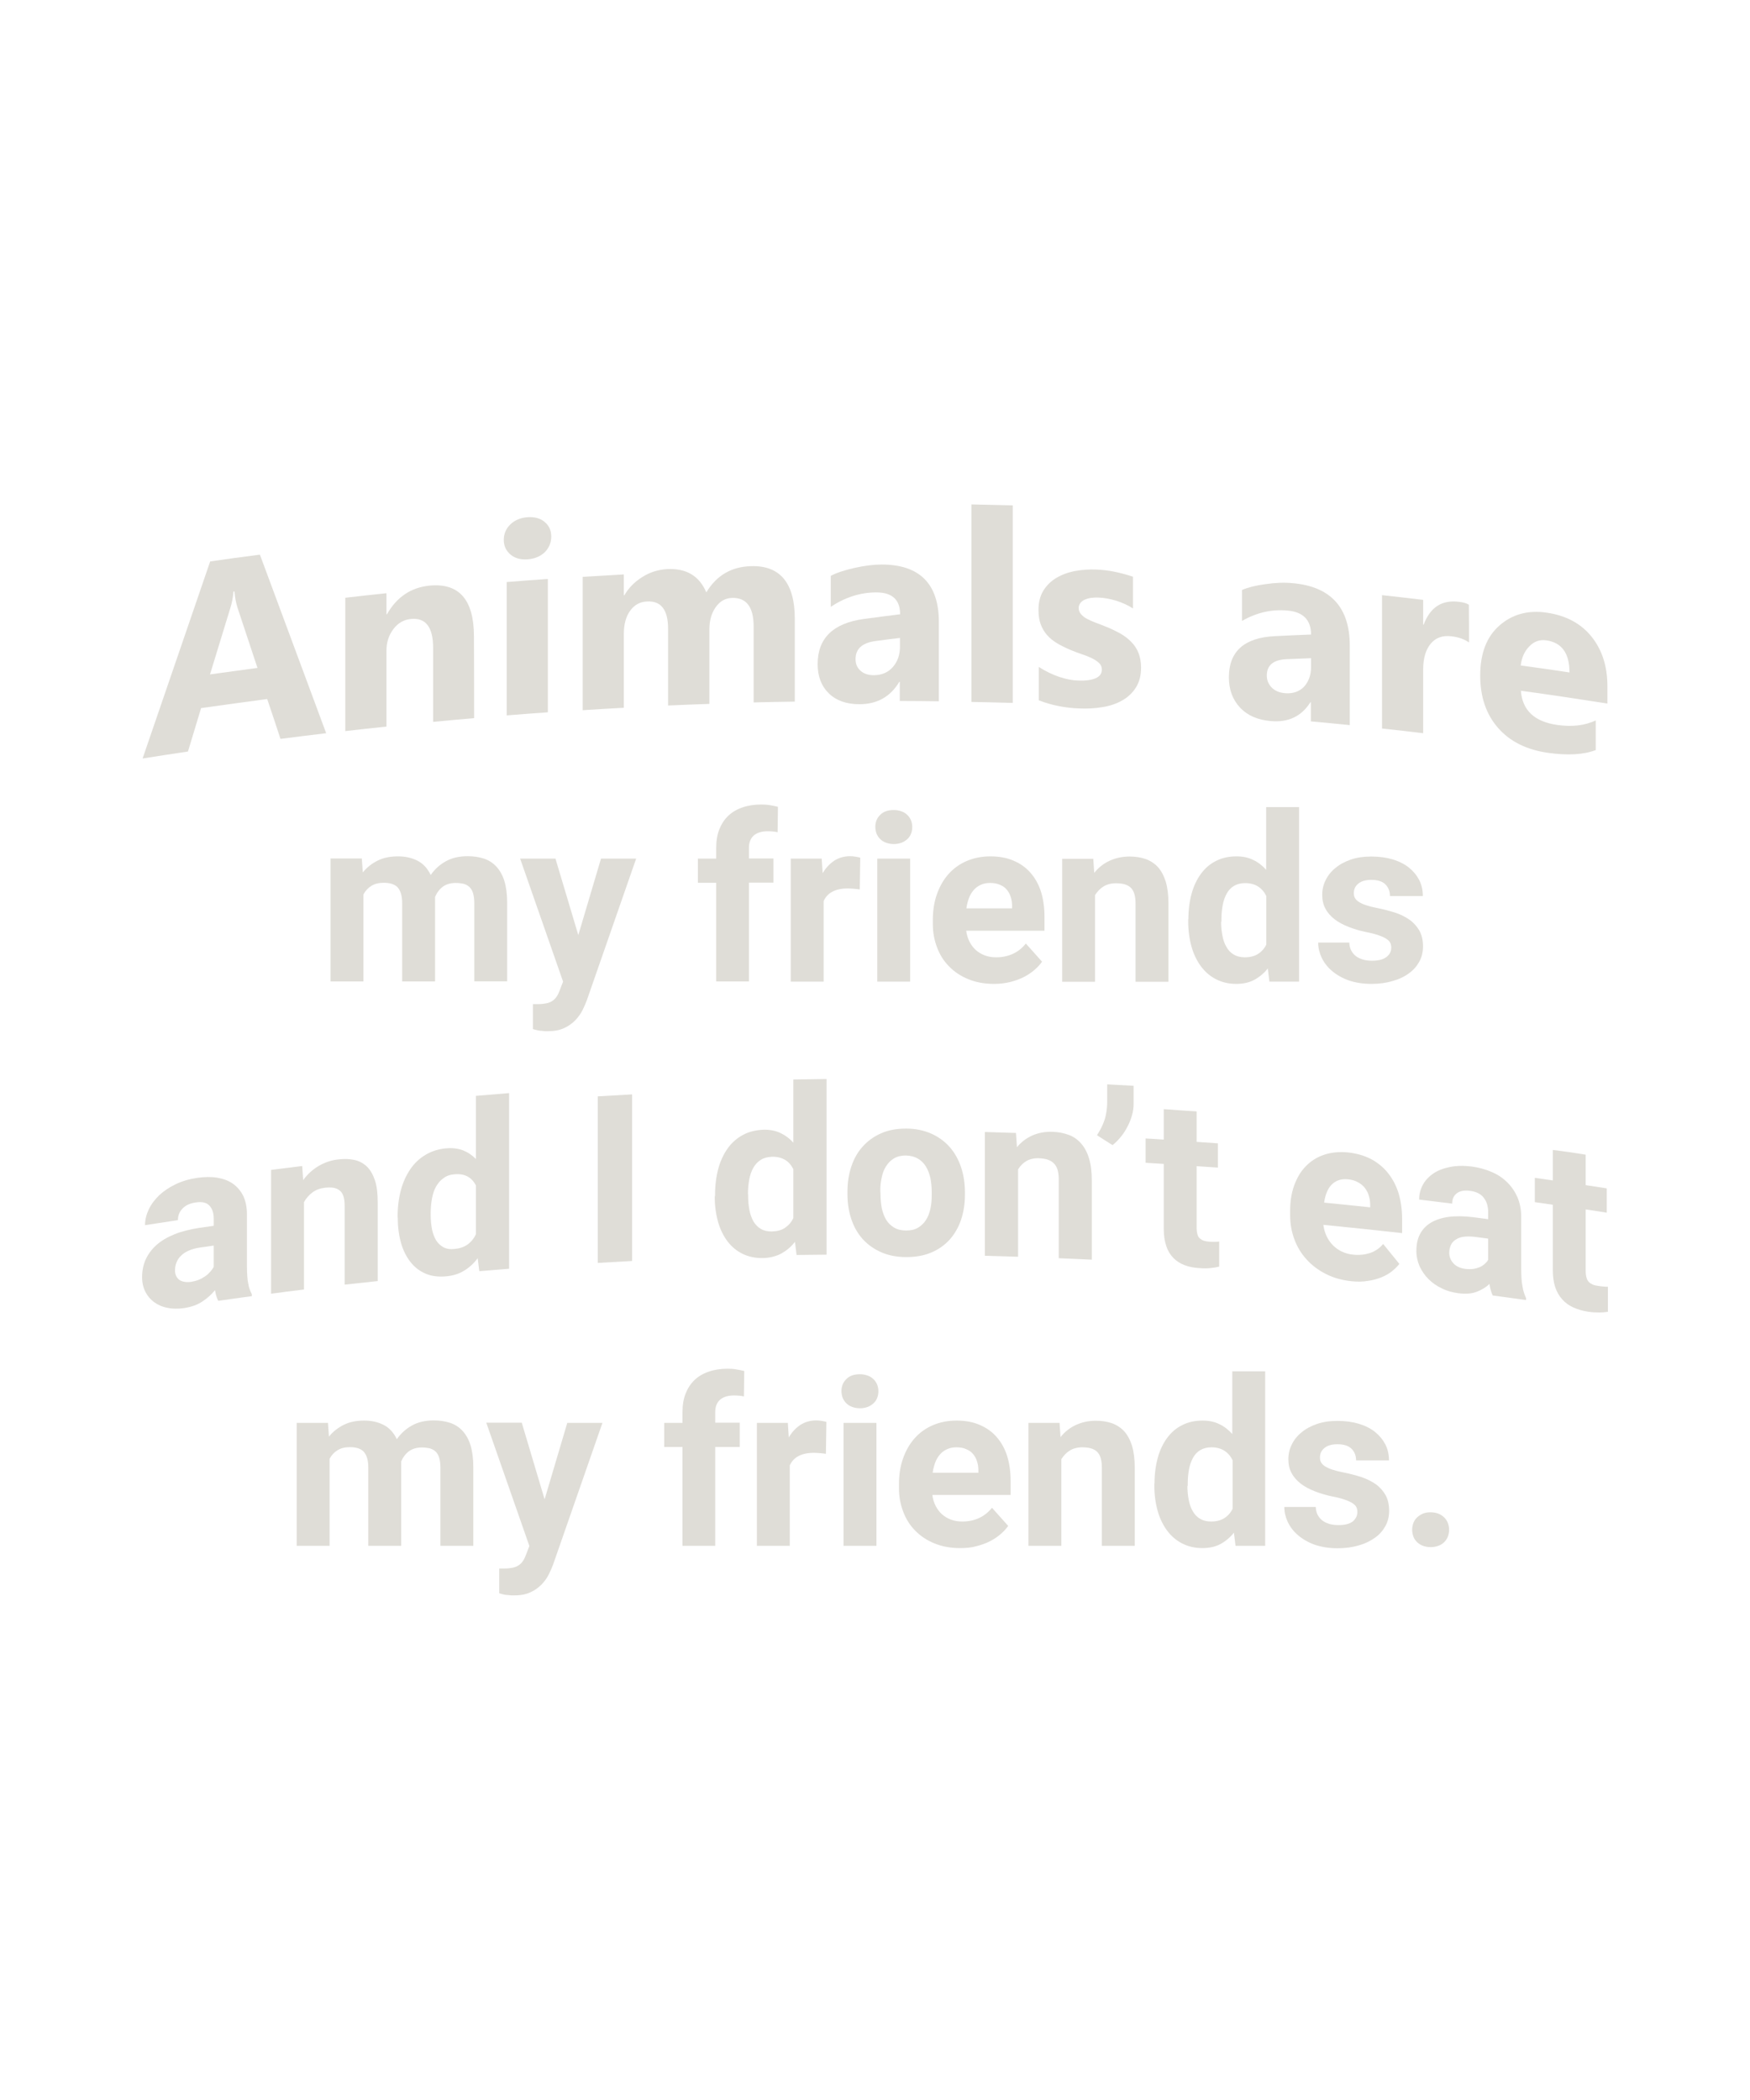 <?xml version="1.0" encoding="utf-8"?>
<!-- Generator: Adobe Illustrator 18.0.0, SVG Export Plug-In . SVG Version: 6.00 Build 0)  -->
<!DOCTYPE svg PUBLIC "-//W3C//DTD SVG 1.1//EN" "http://www.w3.org/Graphics/SVG/1.1/DTD/svg11.dtd">
<svg version="1.1" id="Layer_1" xmlns="http://www.w3.org/2000/svg" xmlns:xlink="http://www.w3.org/1999/xlink" x="0px" y="0px"
	 viewBox="0 0 1080 1296" enable-background="new 0 0 1080 1296" xml:space="preserve">
<g>
	<g>
		<g>
			<path fill="#DFDDD7" d="M201.3,452.5c-9.4,1.1-18.8,2.3-28.2,3.5c-2.7-8.2-5.4-16.4-8.2-24.6c-13.6,1.8-27.2,3.7-40.8,5.6
				c-2.7,8.9-5.4,17.9-8.1,26.8c-9.3,1.4-18.7,2.8-28,4.3c13.9-40.6,27.8-81.1,41.7-121.6c10.2-1.5,20.4-2.9,30.7-4.2
				C174,379,187.6,415.7,201.3,452.5z M158.9,412.2c-4.1-12.4-8.2-24.7-12.3-37.1c-0.9-2.8-1.6-6.1-1.9-10.1c-0.2,0-0.4,0.1-0.6,0.1
				c-0.3,3.4-0.9,6.9-2,10.3c-4.2,13.6-8.3,27.2-12.5,40.8C139.3,414.9,149.1,413.5,158.9,412.2z"/>
		</g>
		<g>
			<path fill="#DFDDD7" d="M292.6,443.2c-8.4,0.7-16.9,1.5-25.3,2.3c0-15.2,0-30.5,0-45.7c0-12.8-4.6-18.7-13.7-17.8
				c-4.4,0.4-8,2.5-10.8,6.2c-2.8,3.7-4.3,8.1-4.3,13.3c0,15.6,0,31.3,0,46.9c-8.5,0.9-16.9,1.8-25.4,2.8c0-27.4,0-54.9,0-82.3
				c8.5-1,16.9-1.9,25.4-2.8c0,4.3,0,8.7,0,13c0.1,0,0.2,0,0.3,0c6.1-10.7,14.9-16.6,26.4-17.7c18.2-1.7,27.3,8.8,27.3,31.4
				C292.6,409.6,292.6,426.4,292.6,443.2z"/>
		</g>
		<g>
			<path fill="#DFDDD7" d="M325.5,345.2c-4.3,0.3-7.8-0.7-10.5-3c-2.7-2.3-4.1-5.3-4.1-9c0-3.8,1.4-7,4.1-9.6
				c2.7-2.6,6.3-4.1,10.5-4.4c4.3-0.3,7.9,0.6,10.6,2.9c2.7,2.2,4.1,5.2,4.1,9c0,3.9-1.4,7.1-4.1,9.8
				C333.4,343.4,329.9,344.9,325.5,345.2z M338.1,439.6c-8.5,0.6-16.9,1.2-25.4,1.9c0-27.4,0-54.9,0-82.3c8.5-0.7,16.9-1.3,25.4-1.9
				C338.1,384.7,338.1,412.2,338.1,439.6z"/>
		</g>
		<g>
			<path fill="#DFDDD7" d="M490.5,433c-8.5,0.1-16.9,0.3-25.4,0.5c0-15.6,0-31.3,0-46.9c0-11.9-4.4-17.8-13.2-17.6
				c-4.2,0.1-7.6,2-10.2,5.7c-2.6,3.7-3.9,8.2-3.9,13.6c0,15.4,0,30.7,0,46.1c-8.5,0.3-17,0.6-25.5,1c0-15.8,0-31.6,0-47.4
				c0-11.6-4.3-17.3-13-16.8c-4.4,0.2-7.8,2.1-10.4,5.7c-2.6,3.6-3.9,8.3-3.9,14.2c0,15.2,0,30.5,0,45.7c-8.5,0.5-17,0.9-25.4,1.5
				c0-27.4,0-54.9,0-82.3c8.5-0.5,17-1,25.4-1.5c0,4.3,0,8.6,0,12.9c0.1,0,0.2,0,0.3,0c2.6-4.5,6.3-8.3,11.1-11.3
				c4.7-3,9.9-4.6,15.6-4.9c11.7-0.5,19.6,4.3,23.9,14.4c6.3-10.5,15.5-15.9,27.7-16.2c17.9-0.5,26.9,10.5,26.9,32.5
				C490.5,398.8,490.5,415.9,490.5,433z"/>
		</g>
		<g>
			<path fill="#DFDDD7" d="M579.4,432.8c-8-0.1-16.1-0.2-24.1-0.2c0-3.9,0-7.9,0-11.8c-0.1,0-0.2,0-0.3,0
				c-5.5,9.2-13.7,13.8-24.6,13.8c-8,0-14.3-2.2-18.9-6.7c-4.6-4.5-6.9-10.5-6.9-18c0-16,9.5-25.3,28.5-27.9c7.5-1,14.9-2,22.4-2.9
				c0-9-4.9-13.5-14.7-13.5c-9.8,0-19.2,3-28.1,8.9c0-6.4,0-12.8,0-19.1c3.5-1.9,8.4-3.5,14.6-4.9c6.2-1.4,11.8-2.1,16.8-2.1
				c23.5,0,35.3,12,35.3,35.4C579.4,400,579.4,416.4,579.4,432.8z M555.4,399.2c0-1.8,0-3.7,0-5.5c-5,0.6-10,1.2-15,1.9
				c-8.3,1.1-12.4,4.8-12.4,11.2c0,2.9,1,5.3,3,7.1c2,1.8,4.7,2.8,8.2,2.8c4.8,0,8.7-1.6,11.7-4.9
				C553.9,408.4,555.4,404.2,555.4,399.2z"/>
		</g>
		<g>
			<path fill="#DFDDD7" d="M625,433.8c-8.5-0.2-17-0.5-25.5-0.6c0-40.6,0-81.2,0-121.9c8.5,0.2,17,0.4,25.5,0.6
				C625,352.6,625,393.2,625,433.8z"/>
		</g>
		<g>
			<path fill="#DFDDD7" d="M641.1,432.2c0-6.9,0-13.7,0-20.6c4.2,2.7,8.4,4.7,12.5,6.1c4.2,1.4,8.1,2.2,11.8,2.3
				c4.5,0.2,8.1-0.3,10.7-1.4c2.6-1.1,3.9-2.9,3.9-5.4c0-1.6-0.6-3-1.8-4.1c-1.2-1.1-2.7-2.1-4.6-3c-1.9-0.9-3.9-1.7-6.1-2.4
				c-2.2-0.7-4.3-1.6-6.4-2.4c-3.3-1.4-6.2-2.8-8.7-4.3c-2.5-1.5-4.6-3.2-6.3-5.2c-1.7-1.9-3-4.2-3.9-6.7c-0.9-2.5-1.3-5.4-1.3-8.8
				c0-4.6,1-8.5,3-11.8c2-3.2,4.7-5.9,8.1-7.9c3.4-2,7.2-3.4,11.5-4.2c4.3-0.8,8.8-1.1,13.5-0.9c3.6,0.2,7.4,0.6,11.1,1.4
				c3.8,0.8,7.5,1.8,11.1,3c0,6.5,0,13.1,0,19.6c-3.2-2.1-6.7-3.6-10.4-4.8c-3.7-1.1-7.3-1.8-10.8-1.9c-1.7-0.1-3.2,0-4.7,0.2
				c-1.5,0.2-2.8,0.6-3.9,1.1c-1.1,0.5-2,1.2-2.7,2.1c-0.6,0.9-1,1.8-1,3c0,1.5,0.5,2.8,1.5,3.9c1,1.1,2.2,2.1,3.8,2.9
				c1.6,0.8,3.3,1.6,5.2,2.3c1.9,0.7,3.8,1.4,5.7,2.2c3.4,1.3,6.4,2.8,9.2,4.3c2.7,1.5,5.1,3.3,7,5.3c2,2,3.5,4.3,4.5,6.8
				c1,2.6,1.6,5.6,1.6,9.1c0,4.9-1.1,9-3.2,12.3c-2.1,3.3-4.9,6-8.5,8c-3.5,2-7.6,3.4-12.2,4.1c-4.6,0.8-9.4,1-14.3,0.8
				C657.2,436.9,648.8,435.2,641.1,432.2z"/>
		</g>
		<g>
			<path fill="#DFDDD7" d="M833,447.5c-8-0.8-16-1.6-24-2.3c0-3.9,0-7.9,0-11.8c-0.1,0-0.2,0-0.3,0c-5.5,8.7-13.7,12.6-24.5,11.6
				c-8-0.7-14.3-3.4-18.9-8.3c-4.6-4.9-6.9-11.1-6.9-18.7c0-16,9.5-24.5,28.4-25.4c7.4-0.4,14.9-0.7,22.3-1c0-9-4.9-14-14.6-14.8
				c-9.8-0.9-19.1,1.3-28,6.4c0-6.4,0-12.8,0-19.1c3.5-1.5,8.4-2.8,14.5-3.6c6.1-0.9,11.7-1.1,16.8-0.6
				c23.5,2.1,35.2,15.1,35.2,38.5C833,414.7,833,431.1,833,447.5z M809.1,411.7c0-1.8,0-3.7,0-5.5c-5,0.2-10,0.4-14.9,0.6
				c-8.3,0.3-12.4,3.7-12.4,10.1c0,2.9,1,5.3,3,7.4c2,2,4.7,3.2,8.2,3.5c4.8,0.4,8.7-0.9,11.7-3.9
				C807.6,420.7,809.1,416.7,809.1,411.7z"/>
		</g>
		<g>
			<path fill="#DFDDD7" d="M906.6,396.5c-3-2.1-6.6-3.3-10.7-3.8c-5.5-0.7-9.8,0.8-12.9,4.5c-3.1,3.7-4.7,9-4.7,16
				c0,13.1,0,26.2,0,39.3c-8.4-1-16.9-2-25.4-2.9c0-27.4,0-54.9,0-82.3c8.5,0.9,16.9,1.9,25.4,2.9c0,5.1,0,10.2,0,15.3
				c0.1,0,0.2,0,0.3,0c4-10.7,11.2-15.4,21.7-14.1c2.7,0.3,4.8,0.9,6.2,1.8C906.6,380.9,906.6,388.7,906.6,396.5z"/>
		</g>
		<g>
			<path fill="#DFDDD7" d="M992,434.2c-17.8-2.8-35.6-5.5-53.4-7.9c0.9,12.1,8.4,19.1,22.5,21.1c9,1.3,16.9,0.4,23.7-2.8
				c0,6.1,0,12.2,0,18.3c-7.6,2.9-17.4,3.4-29.5,1.7c-13.2-1.9-23.5-7-30.8-15.4c-7.3-8.3-11-19.1-11-32.3c0-13.7,4-24,11.9-30.9
				c7.9-6.9,17.6-9.6,29.1-7.9c11.9,1.7,21.2,6.7,27.7,14.8c6.5,8.1,9.8,18.3,9.8,30.5C992,427.1,992,430.7,992,434.2z M968.6,415
				c0-11.8-4.7-18.4-14.2-19.8c-4.1-0.6-7.6,0.6-10.5,3.6c-3,3-4.8,6.9-5.4,11.9C948.5,412,958.6,413.5,968.6,415z"/>
		</g>
	</g>
	<g>
		<path fill="#DFDDD7" d="M223.3,529.9l0.6,8.5c2.5-3.1,5.6-5.5,9.2-7.3c3.6-1.8,7.8-2.6,12.6-2.6c4.5,0,8.5,0.9,12,2.7
			c3.5,1.8,6.2,4.8,8.1,8.8c2.5-3.6,5.6-6.4,9.4-8.5c3.8-2.1,8.2-3.1,13.4-3.1c3.7,0,7,0.5,10.1,1.5c3,1,5.6,2.7,7.7,5
			c2.1,2.3,3.8,5.3,4.9,8.9c1.1,3.7,1.7,8.2,1.7,13.5v48.3h-20.3v-48.3c0-2.5-0.3-4.6-0.8-6.2c-0.5-1.6-1.3-2.9-2.3-3.8
			c-1-0.9-2.2-1.5-3.6-1.9c-1.4-0.3-3-0.5-4.8-0.5c-3.1,0-5.8,0.8-7.9,2.3c-2.1,1.6-3.7,3.7-4.8,6.3c0,0.2,0,0.5,0,0.8
			c0,0.3,0,0.5,0,0.8v50.6h-20.3v-48.2c0-2.5-0.3-4.6-0.8-6.2c-0.5-1.6-1.3-2.9-2.2-3.9c-1-0.9-2.2-1.6-3.6-2
			c-1.4-0.4-3-0.6-4.8-0.6c-3,0-5.5,0.6-7.6,1.9c-2.1,1.3-3.7,3-4.9,5.3v53.7h-20.3v-75.9H223.3z"/>
		<path fill="#DFDDD7" d="M356.9,577.1l14-47.2h21.7l-30.4,87.3c-0.7,1.9-1.6,4-2.7,6.2c-1.1,2.2-2.6,4.3-4.5,6.3
			c-1.9,1.9-4.2,3.6-6.9,4.8c-2.8,1.3-6.1,1.9-10.2,1.9c-0.9,0-1.8,0-2.5-0.1c-0.7-0.1-1.5-0.2-2.2-0.2c-0.7-0.1-1.4-0.2-2.1-0.4
			c-0.7-0.2-1.4-0.4-2.2-0.6v-15.4c0.5,0,1,0,1.6,0c0.5,0,1,0,1.5,0c2,0,3.7-0.2,5.2-0.5c1.4-0.3,2.7-0.8,3.7-1.5
			c1-0.7,1.9-1.5,2.6-2.6c0.7-1,1.3-2.2,1.8-3.6l2.2-5.7L321,529.9h21.8L356.9,577.1z"/>
		<path fill="#DFDDD7" d="M442,605.8v-61h-11.3v-14.9H442v-6.6c0-4.3,0.6-8.1,1.9-11.4c1.3-3.3,3.1-6.1,5.5-8.4
			c2.4-2.3,5.3-4,8.8-5.2c3.4-1.2,7.3-1.8,11.6-1.8c1.8,0,3.6,0.1,5.3,0.4c1.7,0.3,3.4,0.6,5,1l-0.2,15.7c-1.7-0.4-3.7-0.6-6.2-0.6
			c-3.6,0-6.5,0.9-8.5,2.6c-2,1.8-3,4.3-3,7.6v6.6h15.1v14.9h-15.1v61H442z"/>
		<path fill="#DFDDD7" d="M530.6,548.9c-1-0.1-2.2-0.3-3.6-0.4c-1.4-0.1-2.6-0.2-3.7-0.2c-4,0-7.2,0.7-9.6,2
			c-2.5,1.3-4.3,3.3-5.4,5.8v49.7H488v-75.9h19.1l0.6,9c1.9-3.3,4.3-5.8,7.1-7.7c2.8-1.8,6.1-2.8,9.8-2.8c1.1,0,2.2,0.1,3.4,0.3
			s2.2,0.4,2.9,0.6L530.6,548.9z"/>
		<path fill="#DFDDD7" d="M540.2,510.3c0-3,1-5.5,3.1-7.5c2-2,4.8-2.9,8.3-2.9c1.7,0,3.3,0.3,4.7,0.8c1.4,0.5,2.6,1.2,3.6,2.2
			c1,0.9,1.7,2,2.3,3.3c0.5,1.3,0.8,2.7,0.8,4.2c0,1.5-0.3,3-0.8,4.2c-0.5,1.3-1.3,2.4-2.3,3.3c-1,0.9-2.2,1.7-3.6,2.2
			c-1.4,0.5-3,0.8-4.7,0.8c-1.7,0-3.3-0.3-4.7-0.8c-1.4-0.5-2.6-1.2-3.6-2.2c-1-0.9-1.7-2-2.3-3.3
			C540.5,513.2,540.2,511.8,540.2,510.3z M561.7,605.8h-20.3v-75.9h20.3V605.8z"/>
		<path fill="#DFDDD7" d="M613.4,607.2c-5.9,0-11.2-1-15.8-2.9c-4.7-1.9-8.6-4.5-11.9-7.9c-3.3-3.3-5.7-7.2-7.4-11.7
			c-1.7-4.5-2.6-9.2-2.6-14.3v-2.7c0-5.8,0.8-11,2.5-15.8c1.7-4.8,4-8.9,7.1-12.4c3.1-3.5,6.8-6.2,11.2-8.1
			c4.4-1.9,9.3-2.9,14.7-2.9c5.5,0,10.3,0.9,14.4,2.7c4.2,1.8,7.7,4.3,10.5,7.6c2.8,3.2,5,7.2,6.4,11.7c1.4,4.6,2.1,9.7,2.1,15.3
			v8.6h-48.3c0.3,2.5,1,4.7,2,6.7c1,2,2.3,3.7,3.9,5.2c1.6,1.4,3.4,2.5,5.5,3.3c2.1,0.8,4.5,1.2,7.1,1.2c3.7,0,7.1-0.7,10.2-2.1
			c3.1-1.4,5.8-3.5,8.1-6.4l10,11.2c-1.2,1.7-2.7,3.4-4.6,5c-1.8,1.6-4,3.1-6.5,4.4c-2.5,1.3-5.3,2.3-8.4,3.1
			C620.5,606.8,617.1,607.2,613.4,607.2z M611,544.9c-2.2,0-4.1,0.4-5.8,1.2c-1.7,0.8-3.1,1.8-4.3,3.2c-1.2,1.4-2.2,3-2.9,4.9
			c-0.7,1.9-1.3,4-1.6,6.4h28.2V559c0-2-0.3-3.9-0.9-5.6c-0.5-1.7-1.4-3.2-2.5-4.5c-1.1-1.3-2.5-2.2-4.2-2.9
			C615.4,545.3,613.4,544.9,611,544.9z"/>
		<path fill="#DFDDD7" d="M674.7,529.9l0.6,8.8c2.6-3.3,5.8-5.8,9.5-7.5s7.8-2.6,12.3-2.6c3.6,0,6.9,0.5,9.8,1.5
			c2.9,1,5.5,2.7,7.6,4.9c2.1,2.3,3.7,5.3,4.9,9c1.1,3.7,1.7,8.2,1.7,13.6v48.3h-20.3v-48.4c0-2.4-0.3-4.4-0.8-6
			c-0.5-1.6-1.3-2.9-2.3-3.8c-1-0.9-2.3-1.6-3.8-2c-1.5-0.4-3.2-0.6-5.2-0.6c-3,0-5.6,0.7-7.7,2c-2.1,1.3-3.8,3.1-5.2,5.3v53.5
			h-20.3v-75.9H674.7z"/>
		<path fill="#DFDDD7" d="M733.4,567.3c0-5.8,0.7-11,2-15.8c1.3-4.8,3.3-8.9,5.8-12.3c2.5-3.4,5.6-6.1,9.3-7.9
			c3.7-1.9,7.9-2.8,12.6-2.8c3.9,0,7.3,0.7,10.3,2.2c3,1.4,5.7,3.5,8,6.1v-38.7h20.3v107.7h-18.3l-1-8.1c-2.4,3-5.2,5.3-8.3,7
			c-3.2,1.7-6.9,2.5-11.2,2.5c-4.7,0-8.8-1-12.5-2.9c-3.7-1.9-6.8-4.6-9.3-8c-2.5-3.4-4.5-7.5-5.8-12.2c-1.3-4.7-2-9.8-2-15.3V567.3
			z M753.6,568.8c0,3.1,0.3,6,0.8,8.6c0.5,2.7,1.3,5,2.5,7c1.1,2,2.6,3.6,4.5,4.7c1.8,1.1,4.1,1.7,6.8,1.7c3.3,0,6-0.7,8.2-2.1
			c2.2-1.4,3.9-3.3,5.1-5.8v-29.9c-1.2-2.5-2.9-4.5-5.1-5.9c-2.2-1.4-4.9-2.1-8-2.1c-2.7,0-4.9,0.6-6.8,1.7
			c-1.9,1.1-3.4,2.7-4.5,4.7c-1.1,2-2,4.4-2.5,7.1c-0.5,2.7-0.8,5.6-0.8,8.8V568.8z"/>
		<path fill="#DFDDD7" d="M858.6,584.8c0-1.1-0.2-2.1-0.6-2.9c-0.4-0.9-1.2-1.7-2.4-2.5c-1.2-0.8-2.8-1.5-4.8-2.2
			c-2-0.7-4.6-1.4-7.8-2c-3.9-0.8-7.5-1.9-10.8-3.2c-3.3-1.3-6.1-2.8-8.6-4.7c-2.4-1.9-4.3-4-5.6-6.5c-1.4-2.5-2-5.4-2-8.6
			c0-3.2,0.7-6.2,2.1-9c1.4-2.9,3.4-5.4,6-7.5c2.6-2.2,5.8-3.9,9.5-5.2s8-1.9,12.7-1.9c4.9,0,9.3,0.6,13.3,1.8
			c3.9,1.2,7.3,2.9,10,5.1c2.7,2.2,4.8,4.8,6.3,7.7c1.5,3,2.2,6.3,2.2,9.8h-20.3c0-2.9-0.9-5.3-2.8-7.2c-1.9-1.9-4.8-2.8-8.8-2.8
			c-3.4,0-6.1,0.8-7.9,2.3c-1.9,1.5-2.8,3.5-2.8,5.9c0,1.1,0.2,2.1,0.7,3c0.5,0.9,1.3,1.7,2.4,2.4c1.1,0.7,2.5,1.4,4.3,2
			c1.8,0.6,4,1.2,6.6,1.7c4.1,0.8,7.9,1.8,11.4,2.9s6.5,2.7,9.1,4.5c2.5,1.8,4.5,4.1,6,6.7c1.4,2.6,2.2,5.8,2.2,9.6
			c0,3.4-0.7,6.5-2.2,9.3c-1.5,2.8-3.6,5.3-6.4,7.3c-2.8,2.1-6.1,3.7-10.1,4.8c-3.9,1.2-8.3,1.8-13.2,1.8c-5.3,0-10-0.8-14.1-2.2
			c-4.1-1.5-7.5-3.5-10.3-5.9c-2.8-2.4-4.9-5.2-6.3-8.2c-1.4-3-2.1-6.1-2.1-9.2h19.2c0.1,2,0.5,3.7,1.3,5.1c0.8,1.4,1.8,2.6,3.1,3.5
			c1.3,0.9,2.7,1.5,4.4,2c1.7,0.4,3.4,0.6,5.2,0.6c3.9,0,6.8-0.7,8.8-2.2C857.6,589.2,858.6,587.2,858.6,584.8z"/>
	</g>
	<g>
		<g>
			<path fill="#DFDDD7" d="M134.7,802.8c-0.9-1.7-1.6-3.9-2-6.6c-2.1,2.6-4.6,4.9-7.8,7c-3.1,2.1-6.9,3.4-11.4,4.1
				c-3.7,0.5-7.1,0.5-10.2-0.2c-3.2-0.6-5.9-1.8-8.2-3.5c-2.3-1.7-4.1-3.8-5.4-6.4c-1.3-2.6-2-5.6-2-8.9c0-4,0.7-7.7,2.2-11
				c1.5-3.3,3.7-6.3,6.6-8.9c2.9-2.6,6.6-4.8,11-6.6c4.4-1.8,9.5-3.1,15.3-4c3-0.4,6-0.9,9.1-1.3c0-1.5,0-2.9,0-4.4
				c0-3.5-0.9-6.2-2.7-8.1c-1.8-1.9-4.6-2.5-8.5-1.9c-3.4,0.5-6.1,1.7-8,3.7c-1.9,1.9-2.9,4.3-2.9,7.2c-6.8,1-13.5,2.1-20.3,3.1
				c0-3.3,0.8-6.5,2.3-9.7c1.5-3.2,3.7-6.1,6.5-8.8c2.8-2.6,6.2-4.9,10.2-6.8c4-1.9,8.4-3.2,13.3-3.9c4.4-0.6,8.5-0.7,12.2-0.1
				c3.7,0.6,7,1.8,9.7,3.7c2.7,1.9,4.8,4.4,6.4,7.5c1.5,3.2,2.3,7,2.3,11.4c0,10.8,0,21.6,0,32.3c0,2.2,0.1,4.1,0.2,5.8
				c0.1,1.7,0.3,3.2,0.6,4.6c0.2,1.4,0.5,2.6,0.9,3.6c0.4,1.1,0.8,2,1.3,3c0,0.4,0,0.8,0,1.2C148.4,800.9,141.5,801.8,134.7,802.8z
				 M117.9,791.1c1.7-0.3,3.3-0.7,4.8-1.3c1.5-0.6,2.8-1.4,4-2.2c1.2-0.8,2.2-1.8,3.1-2.8c0.9-1,1.6-2,2.1-3c0-4.4,0-8.8,0-13.1
				c-2.8,0.4-5.6,0.8-8.4,1.2c-2.7,0.4-5,1-7,1.9c-2,0.9-3.6,1.9-4.8,3.2c-1.3,1.2-2.2,2.6-2.8,4.2c-0.6,1.5-0.9,3.1-0.9,4.8
				c0,2.5,0.9,4.5,2.7,5.9C112.4,791,114.8,791.5,117.9,791.1z"/>
		</g>
		<g>
			<path fill="#DFDDD7" d="M186.5,719.6c0.2,2.9,0.4,5.8,0.6,8.7c2.6-3.6,5.8-6.5,9.5-8.7c3.7-2.2,7.8-3.6,12.4-4.1
				c3.6-0.4,6.9-0.3,9.9,0.4c3,0.7,5.5,2.1,7.6,4.1c2.1,2.1,3.7,4.9,4.9,8.5c1.2,3.6,1.7,8.1,1.7,13.5c0,16.2,0,32.4,0,48.6
				c-6.8,0.7-13.6,1.5-20.4,2.2c0-16.2,0-32.5,0-48.7c0-2.4-0.3-4.4-0.8-6c-0.5-1.5-1.3-2.7-2.4-3.5c-1-0.8-2.3-1.3-3.8-1.6
				c-1.5-0.2-3.2-0.2-5.2,0c-3,0.4-5.6,1.3-7.7,2.9c-2.1,1.6-3.9,3.6-5.2,6c0,18,0,35.9,0,53.9c-6.8,0.8-13.6,1.7-20.3,2.6
				c0-25.5,0-50.9,0-76.4C173.8,721.2,180.2,720.4,186.5,719.6z"/>
		</g>
		<g>
			<path fill="#DFDDD7" d="M245.4,750.6c0-5.8,0.7-11.2,2-16.1c1.3-4.9,3.3-9.2,5.8-12.9c2.5-3.7,5.7-6.7,9.4-8.9
				c3.7-2.2,7.9-3.6,12.7-4c3.9-0.4,7.4,0.1,10.4,1.2c3,1.2,5.7,3,8,5.4c0-13,0-26,0-39c6.8-0.6,13.7-1.1,20.5-1.7
				c0,36.1,0,72.3,0,108.4c-6.1,0.5-12.3,1-18.4,1.5c-0.3-2.7-0.7-5.4-1-8c-2.4,3.2-5.2,5.8-8.4,7.7c-3.2,2-6.9,3.1-11.2,3.5
				c-4.7,0.4-8.9-0.1-12.6-1.7c-3.7-1.6-6.8-4-9.3-7.2c-2.5-3.2-4.5-7.1-5.8-11.7c-1.3-4.6-2-9.7-2-15.2
				C245.4,751.5,245.4,751.1,245.4,750.6z M265.8,750c0,3.1,0.3,6,0.8,8.6c0.5,2.6,1.4,4.9,2.5,6.8c1.2,1.9,2.7,3.3,4.5,4.3
				c1.9,1,4.1,1.4,6.8,1.1c3.3-0.3,6-1.2,8.2-2.8c2.2-1.6,3.9-3.7,5.1-6.3c0-10,0-20.1,0-30.1c-1.2-2.4-2.9-4.3-5.1-5.5
				c-2.2-1.2-4.9-1.7-8.1-1.4c-2.7,0.2-5,1-6.8,2.4c-1.9,1.3-3.4,3.1-4.6,5.2c-1.2,2.1-2,4.6-2.5,7.4c-0.5,2.8-0.8,5.7-0.8,8.9
				C265.8,749,265.8,749.5,265.8,750z"/>
		</g>
		<g>
			<path fill="#DFDDD7" d="M390.1,778.2c-7.1,0.4-14.1,0.8-21.2,1.2c0-34.3,0-68.5,0-102.8c7.1-0.4,14.1-0.8,21.2-1.2
				C390.1,709.6,390.1,743.9,390.1,778.2z"/>
		</g>
		<g>
			<path fill="#DFDDD7" d="M441.3,737.2c0-5.8,0.7-11.1,2-16c1.3-4.8,3.3-9,5.8-12.5c2.5-3.5,5.7-6.3,9.4-8.3c3.7-2,8-3,12.7-3.2
				c3.9-0.1,7.4,0.6,10.4,2c3,1.4,5.7,3.4,8,6c0-13,0-26,0-39c6.8-0.1,13.7-0.2,20.5-0.3c0,36.1,0,72.3,0,108.4
				c-6.2,0.1-12.3,0.1-18.5,0.2c-0.3-2.7-0.7-5.4-1-8.1c-2.4,3.1-5.2,5.4-8.4,7.2c-3.2,1.7-7,2.7-11.3,2.8
				c-4.7,0.1-8.9-0.8-12.6-2.6c-3.7-1.8-6.8-4.4-9.4-7.8c-2.5-3.4-4.5-7.4-5.8-12.1c-1.3-4.7-2-9.8-2-15.4
				C441.3,738.2,441.3,737.7,441.3,737.2z M461.7,738.1c0,3.1,0.3,6,0.8,8.7c0.5,2.7,1.4,5,2.5,7c1.2,2,2.7,3.5,4.5,4.6
				c1.9,1.1,4.1,1.6,6.8,1.6c3.3-0.1,6.1-0.8,8.2-2.3c2.2-1.5,3.9-3.4,5.1-6c0-10,0-20.1,0-30.1c-1.2-2.5-2.9-4.5-5.1-5.8
				c-2.2-1.3-4.9-2-8.1-1.9c-2.7,0.1-5,0.7-6.9,1.9c-1.9,1.2-3.4,2.8-4.6,4.9c-1.2,2.1-2,4.5-2.5,7.2c-0.5,2.7-0.8,5.7-0.8,8.8
				C461.7,737.1,461.7,737.6,461.7,738.1z"/>
		</g>
		<g>
			<path fill="#DFDDD7" d="M523,735.4c0-5.6,0.8-10.7,2.4-15.5c1.6-4.8,3.9-8.9,7-12.3c3.1-3.5,6.9-6.2,11.4-8.2
				c4.5-2,9.6-2.9,15.4-2.9c5.8,0,11,1.1,15.5,3.1c4.5,2,8.3,4.8,11.4,8.3c3.1,3.5,5.4,7.7,7,12.4c1.6,4.8,2.4,10,2.4,15.5
				c0,0.5,0,1,0,1.5c0,5.6-0.8,10.7-2.4,15.5c-1.6,4.7-4,8.8-7,12.2c-3.1,3.4-6.9,6.1-11.4,8c-4.5,1.9-9.6,2.8-15.4,2.8
				c-5.8,0-11-1-15.5-3c-4.5-2-8.3-4.7-11.4-8.1c-3.1-3.5-5.4-7.5-7-12.3c-1.6-4.7-2.4-9.9-2.4-15.5C523,736.4,523,735.9,523,735.4z
				 M543.4,736.9c0,3.1,0.3,6,0.8,8.8c0.6,2.7,1.5,5.1,2.7,7.1c1.2,2,2.9,3.6,4.9,4.8c2,1.2,4.5,1.8,7.4,1.8c2.8,0,5.3-0.5,7.3-1.7
				c2-1.2,3.6-2.7,4.9-4.7c1.3-2,2.2-4.3,2.8-7.1c0.6-2.7,0.8-5.6,0.8-8.7c0-0.5,0-1,0-1.5c0-3-0.3-5.9-0.8-8.6
				c-0.6-2.7-1.5-5.1-2.8-7.2c-1.3-2.1-2.9-3.7-5-4.9c-2-1.2-4.5-1.8-7.4-1.9c-2.8,0-5.3,0.6-7.3,1.8c-2,1.2-3.6,2.8-4.9,4.9
				c-1.3,2-2.2,4.4-2.7,7.1c-0.6,2.7-0.9,5.6-0.8,8.6C543.4,735.9,543.4,736.4,543.4,736.9z"/>
		</g>
		<g>
			<path fill="#DFDDD7" d="M627,699.2c0.2,2.9,0.4,5.9,0.6,8.8c2.6-3.2,5.8-5.6,9.6-7.3c3.7-1.6,7.9-2.4,12.5-2.2
				c3.6,0.1,6.9,0.8,9.9,1.9c3,1.1,5.5,2.9,7.6,5.3c2.1,2.4,3.8,5.5,4.9,9.3c1.2,3.8,1.7,8.4,1.7,13.8c0,16.2,0,32.4,0,48.6
				c-6.8-0.3-13.6-0.6-20.4-0.9c0-16.2,0-32.5,0-48.7c0-2.4-0.3-4.5-0.8-6.1c-0.5-1.6-1.3-2.9-2.4-3.9c-1-1-2.3-1.7-3.8-2.2
				c-1.5-0.5-3.3-0.7-5.2-0.8c-3-0.1-5.6,0.5-7.7,1.7c-2.1,1.2-3.9,3-5.2,5.2c0,18,0,35.9,0,53.9c-6.8-0.2-13.6-0.4-20.5-0.6
				c0-25.5,0-50.9,0-76.4C614.1,698.8,620.6,699,627,699.2z"/>
		</g>
		<g>
			<path fill="#DFDDD7" d="M699.6,681.2c0,2.3-0.3,4.7-1,7.1c-0.7,2.4-1.6,4.8-2.8,7c-1.2,2.3-2.5,4.4-4.1,6.3
				c-1.6,2-3.3,3.7-5.1,5.1c-3.2-2-6.4-4-9.6-6.1c0.9-1.4,1.7-2.8,2.5-4.3c0.8-1.5,1.4-3,2-4.7c0.6-1.6,1-3.4,1.3-5.3
				c0.3-1.9,0.5-3.9,0.5-6.2c0-3.6,0-7.3,0-10.9c5.4,0.3,10.8,0.6,16.3,0.9C699.6,673.9,699.6,677.6,699.6,681.2z"/>
		</g>
		<g>
			<path fill="#DFDDD7" d="M738.5,685.9c0,6.3,0,12.5,0,18.8c4.4,0.3,8.7,0.6,13.1,0.9c0,5,0,10,0,15c-4.4-0.3-8.7-0.6-13.1-0.9
				c0,12.7,0,25.4,0,38.1c0,1.6,0.2,2.9,0.5,4c0.3,1.1,0.8,1.9,1.5,2.5c0.7,0.6,1.5,1.1,2.4,1.4c1,0.3,2.1,0.5,3.4,0.6
				c1.2,0.1,2.3,0.1,3.4,0.1c1,0,1.9-0.1,2.7-0.2c0,5.2,0,10.3,0,15.5c-1.7,0.4-3.5,0.7-5.5,0.9c-2,0.2-4.3,0.2-6.8,0
				c-3.3-0.2-6.4-0.8-9-1.8c-2.7-1-5-2.5-6.9-4.4c-1.9-1.9-3.4-4.3-4.4-7.3c-1-2.9-1.6-6.4-1.6-10.5c0-13.4,0-26.9,0-40.3
				c-3.7-0.2-7.4-0.5-11.2-0.7c0-5,0-10,0-15c3.7,0.2,7.4,0.4,11.2,0.7c0-6.3,0-12.5,0-18.8C724.9,685,731.7,685.5,738.5,685.9z"/>
		</g>
		<g>
			<path fill="#DFDDD7" d="M834.1,790.7c-5.9-0.6-11.2-2.1-15.9-4.5c-4.7-2.4-8.7-5.4-11.9-9c-3.3-3.6-5.8-7.8-7.5-12.4
				c-1.7-4.6-2.6-9.5-2.6-14.7c0-0.9,0-1.8,0-2.8c0-5.8,0.8-11,2.5-15.7c1.7-4.7,4-8.6,7.1-11.8c3.1-3.2,6.8-5.6,11.2-7.1
				c4.4-1.5,9.3-2,14.8-1.5c5.5,0.6,10.3,2,14.5,4.2c4.2,2.3,7.7,5.2,10.5,8.8c2.8,3.6,5,7.8,6.4,12.5c1.4,4.8,2.1,10,2.1,15.6
				c0,2.9,0,5.8,0,8.7c-16.2-1.8-32.4-3.5-48.6-5.1c0.3,2.5,1,4.8,2,7c1,2.1,2.3,4,3.9,5.6c1.6,1.6,3.4,2.9,5.5,3.9
				c2.1,1,4.5,1.7,7.1,1.9c3.7,0.4,7.1,0,10.3-1c3.1-1.1,5.9-2.9,8.1-5.6c3.3,4.1,6.7,8.2,10,12.3c-1.2,1.6-2.8,3.1-4.6,4.6
				c-1.8,1.4-4,2.7-6.5,3.7c-2.5,1-5.3,1.8-8.4,2.2C841.3,791,837.8,791.1,834.1,790.7z M831.8,727.8c-2.2-0.2-4.2,0-5.8,0.6
				c-1.7,0.6-3.1,1.6-4.3,2.8c-1.2,1.3-2.2,2.8-2.9,4.7c-0.8,1.9-1.3,3.9-1.6,6.3c9.5,0.9,18.9,1.9,28.4,2.9c0-0.5,0-1.1,0-1.6
				c0-2-0.3-3.9-0.9-5.7c-0.5-1.8-1.4-3.4-2.5-4.8c-1.1-1.4-2.5-2.5-4.2-3.4C836.2,728.6,834.2,728,831.8,727.8z"/>
		</g>
		<g>
			<path fill="#DFDDD7" d="M921.2,799.5c-0.9-2-1.6-4.3-2-7.1c-2.1,2-4.7,3.6-7.8,4.8c-3.1,1.2-6.9,1.5-11.4,0.9
				c-3.7-0.5-7.1-1.4-10.2-3c-3.2-1.5-5.9-3.4-8.2-5.7c-2.3-2.3-4.1-4.9-5.5-7.9c-1.3-3-2-6.1-2-9.4c0-4,0.7-7.5,2.2-10.4
				c1.5-2.9,3.7-5.3,6.7-7.1c3-1.8,6.6-3,11-3.6c4.4-0.6,9.5-0.5,15.3,0.2c3,0.4,6.1,0.8,9.1,1.2c0-1.5,0-2.9,0-4.4
				c0-3.5-0.9-6.5-2.7-8.8c-1.8-2.4-4.7-3.8-8.5-4.3c-3.4-0.4-6.1,0-8.1,1.5c-1.9,1.4-2.9,3.5-2.9,6.4c-6.8-0.8-13.6-1.7-20.4-2.5
				c0-3.3,0.8-6.3,2.3-9.1c1.5-2.8,3.7-5.1,6.5-7c2.8-1.9,6.2-3.2,10.2-4c4-0.8,8.4-0.9,13.4-0.3c4.4,0.6,8.5,1.7,12.2,3.3
				c3.8,1.6,7,3.7,9.7,6.4c2.7,2.6,4.8,5.7,6.4,9.3c1.5,3.6,2.3,7.6,2.3,12.1c0,10.8,0,21.6,0,32.3c0,2.2,0.1,4.1,0.2,5.9
				c0.1,1.7,0.3,3.3,0.6,4.7c0.2,1.4,0.5,2.7,0.9,3.9c0.4,1.2,0.8,2.3,1.3,3.3c0,0.4,0,0.8,0,1.2C934.9,801.4,928,800.4,921.2,799.5
				z M904.4,783.1c1.7,0.2,3.3,0.2,4.8,0c1.5-0.2,2.8-0.6,4-1.1c1.2-0.5,2.2-1.2,3.1-2c0.9-0.8,1.6-1.6,2.1-2.5c0-4.4,0-8.8,0-13.1
				c-2.8-0.4-5.6-0.7-8.4-1.1c-2.7-0.3-5-0.3-7,0c-2,0.3-3.6,1-4.9,1.9c-1.3,0.9-2.2,2-2.8,3.4c-0.6,1.4-0.9,2.9-0.9,4.6
				c0,2.5,0.9,4.7,2.7,6.6C898.8,781.6,901.3,782.7,904.4,783.1z"/>
		</g>
		<g>
			<path fill="#DFDDD7" d="M978.6,712.6c0,6.3,0,12.5,0,18.8c4.3,0.7,8.7,1.3,13,2c0,5,0,10,0,15c-4.3-0.7-8.7-1.4-13-2
				c0,12.7,0,25.4,0,38.1c0,1.6,0.2,2.9,0.5,4c0.3,1.1,0.8,2,1.5,2.7c0.7,0.7,1.5,1.2,2.4,1.6c1,0.4,2.1,0.6,3.4,0.8
				c1.2,0.2,2.3,0.3,3.3,0.4c1,0.1,1.9,0.1,2.6,0.1c0,5.2,0,10.3,0,15.5c-1.7,0.2-3.5,0.4-5.5,0.4c-2,0-4.2-0.1-6.8-0.5
				c-3.3-0.5-6.3-1.4-9-2.6c-2.7-1.2-5-2.9-6.8-4.9c-1.9-2.1-3.4-4.6-4.4-7.6c-1-3-1.5-6.6-1.5-10.6c0-13.4,0-26.9,0-40.3
				c-3.7-0.5-7.4-1.1-11.1-1.6c0-5,0-10,0-15c3.7,0.5,7.4,1.1,11.1,1.6c0-6.3,0-12.5,0-18.8C965.1,710.5,971.8,711.5,978.6,712.6z"
				/>
		</g>
	</g>
	<g>
		<path fill="#DFDDD7" d="M202.4,878.1l0.6,8.5c2.5-3.1,5.6-5.5,9.2-7.3c3.6-1.8,7.8-2.6,12.6-2.6c4.5,0,8.5,0.9,12,2.7
			c3.5,1.8,6.2,4.8,8.1,8.8c2.5-3.6,5.6-6.4,9.4-8.5c3.8-2.1,8.2-3.1,13.4-3.1c3.7,0,7,0.5,10.1,1.5c3,1,5.6,2.7,7.7,5
			c2.1,2.3,3.8,5.3,4.9,8.9c1.1,3.7,1.7,8.2,1.7,13.5V954h-20.3v-48.3c0-2.5-0.3-4.6-0.8-6.2c-0.5-1.6-1.3-2.9-2.3-3.8
			c-1-0.9-2.2-1.5-3.6-1.9c-1.4-0.3-3-0.5-4.8-0.5c-3.1,0-5.8,0.8-7.9,2.3c-2.1,1.6-3.7,3.7-4.8,6.3c0,0.2,0,0.5,0,0.8
			c0,0.3,0,0.5,0,0.8V954h-20.3v-48.2c0-2.5-0.3-4.6-0.8-6.2c-0.5-1.6-1.3-2.9-2.2-3.9c-1-0.9-2.2-1.6-3.6-2c-1.4-0.4-3-0.6-4.8-0.6
			c-3,0-5.5,0.6-7.6,1.9c-2.1,1.3-3.7,3-4.9,5.3V954h-20.3v-75.9H202.4z"/>
		<path fill="#DFDDD7" d="M336.1,925.3l14-47.2h21.7l-30.4,87.3c-0.7,1.9-1.6,4-2.7,6.2c-1.1,2.2-2.6,4.3-4.5,6.3
			c-1.9,1.9-4.2,3.6-6.9,4.8c-2.8,1.3-6.1,1.9-10.2,1.9c-0.9,0-1.8,0-2.5-0.1c-0.7-0.1-1.5-0.2-2.2-0.2c-0.7-0.1-1.4-0.2-2.1-0.4
			c-0.7-0.2-1.4-0.4-2.2-0.6V968c0.5,0,1,0,1.6,0c0.5,0,1,0,1.5,0c2,0,3.7-0.2,5.2-0.5c1.4-0.3,2.7-0.8,3.7-1.5
			c1-0.7,1.9-1.5,2.6-2.6c0.7-1,1.3-2.2,1.8-3.6l2.2-5.7l-26.6-76.1H322L336.1,925.3z"/>
		<path fill="#DFDDD7" d="M421.2,954v-61h-11.3v-14.9h11.3v-6.6c0-4.3,0.6-8.1,1.9-11.4c1.3-3.3,3.1-6.1,5.5-8.4
			c2.4-2.3,5.3-4,8.8-5.2c3.4-1.2,7.3-1.8,11.6-1.8c1.8,0,3.6,0.1,5.3,0.4c1.7,0.3,3.4,0.6,5,1l-0.2,15.7c-1.7-0.4-3.7-0.6-6.2-0.6
			c-3.6,0-6.5,0.9-8.5,2.6c-2,1.8-3,4.3-3,7.6v6.6h15.1V893h-15.1v61H421.2z"/>
		<path fill="#DFDDD7" d="M509.7,897.2c-1-0.1-2.2-0.3-3.6-0.4c-1.4-0.1-2.6-0.2-3.7-0.2c-4,0-7.2,0.7-9.6,2
			c-2.5,1.3-4.3,3.3-5.4,5.8V954h-20.3v-75.9h19.1l0.6,9c1.9-3.3,4.3-5.8,7.1-7.7c2.8-1.8,6.1-2.8,9.8-2.8c1.1,0,2.2,0.1,3.4,0.3
			s2.2,0.4,2.9,0.6L509.7,897.2z"/>
		<path fill="#DFDDD7" d="M519.3,858.5c0-3,1-5.5,3.1-7.5c2-2,4.8-2.9,8.3-2.9c1.7,0,3.3,0.3,4.7,0.8c1.4,0.5,2.6,1.2,3.6,2.2
			c1,0.9,1.7,2,2.3,3.3c0.5,1.3,0.8,2.7,0.8,4.2c0,1.5-0.3,3-0.8,4.2c-0.5,1.3-1.3,2.4-2.3,3.3c-1,0.9-2.2,1.7-3.6,2.2
			c-1.4,0.5-3,0.8-4.7,0.8c-1.7,0-3.3-0.3-4.7-0.8c-1.4-0.5-2.6-1.2-3.6-2.2c-1-0.9-1.7-2-2.3-3.3
			C519.6,861.5,519.3,860,519.3,858.5z M540.9,954h-20.3v-75.9h20.3V954z"/>
		<path fill="#DFDDD7" d="M592.5,955.4c-5.9,0-11.2-1-15.8-2.9c-4.7-1.9-8.6-4.5-11.9-7.9c-3.3-3.3-5.7-7.2-7.4-11.7
			c-1.7-4.5-2.6-9.2-2.6-14.3v-2.7c0-5.8,0.8-11,2.5-15.8c1.7-4.8,4-8.9,7.1-12.4c3.1-3.5,6.8-6.2,11.2-8.1
			c4.4-1.9,9.3-2.9,14.7-2.9c5.5,0,10.3,0.9,14.4,2.7c4.2,1.8,7.7,4.3,10.5,7.6c2.8,3.2,5,7.2,6.4,11.7c1.4,4.6,2.1,9.7,2.1,15.3
			v8.6h-48.3c0.3,2.5,1,4.7,2,6.7c1,2,2.3,3.7,3.9,5.2c1.6,1.4,3.4,2.5,5.5,3.3c2.1,0.8,4.5,1.2,7.1,1.2c3.7,0,7.1-0.7,10.2-2.1
			c3.1-1.4,5.8-3.5,8.1-6.4l10,11.2c-1.2,1.7-2.7,3.4-4.6,5c-1.8,1.6-4,3.1-6.5,4.4c-2.5,1.3-5.3,2.3-8.4,3.1
			C599.6,955.1,596.2,955.4,592.5,955.4z M590.2,893.2c-2.2,0-4.1,0.4-5.8,1.2c-1.7,0.8-3.1,1.8-4.3,3.2c-1.2,1.4-2.2,3-2.9,4.9
			c-0.7,1.9-1.3,4-1.6,6.4h28.2v-1.6c0-2-0.3-3.9-0.9-5.6c-0.5-1.7-1.4-3.2-2.5-4.5c-1.1-1.3-2.5-2.2-4.2-2.9
			C594.5,893.5,592.5,893.2,590.2,893.2z"/>
		<path fill="#DFDDD7" d="M653.9,878.1l0.6,8.8c2.6-3.3,5.8-5.8,9.5-7.5s7.8-2.6,12.3-2.6c3.6,0,6.9,0.5,9.8,1.5
			c2.9,1,5.5,2.7,7.6,4.9c2.1,2.3,3.7,5.3,4.9,9c1.1,3.7,1.7,8.2,1.7,13.6V954H680v-48.4c0-2.4-0.3-4.4-0.8-6
			c-0.5-1.6-1.3-2.9-2.3-3.8c-1-0.9-2.3-1.6-3.8-2c-1.5-0.4-3.2-0.6-5.2-0.6c-3,0-5.6,0.7-7.7,2c-2.1,1.3-3.8,3.1-5.2,5.3V954h-20.3
			v-75.9H653.9z"/>
		<path fill="#DFDDD7" d="M712.5,915.5c0-5.8,0.7-11,2-15.8c1.3-4.8,3.3-8.9,5.8-12.3c2.5-3.4,5.6-6.1,9.3-7.9
			c3.7-1.9,7.9-2.8,12.6-2.8c3.9,0,7.3,0.7,10.3,2.2c3,1.4,5.7,3.5,8,6.1v-38.7h20.3V954h-18.3l-1-8.1c-2.4,3-5.2,5.3-8.3,7
			c-3.2,1.7-6.9,2.5-11.2,2.5c-4.7,0-8.8-1-12.5-2.9c-3.7-1.9-6.8-4.6-9.3-8c-2.5-3.4-4.5-7.5-5.8-12.2c-1.3-4.7-2-9.8-2-15.3V915.5
			z M732.8,917c0,3.1,0.3,6,0.8,8.6c0.5,2.7,1.3,5,2.5,7c1.1,2,2.6,3.6,4.5,4.7c1.8,1.1,4.1,1.7,6.8,1.7c3.3,0,6-0.7,8.2-2.1
			c2.2-1.4,3.9-3.3,5.1-5.8v-29.9c-1.2-2.5-2.9-4.5-5.1-5.9c-2.2-1.4-4.9-2.1-8-2.1c-2.7,0-4.9,0.6-6.8,1.7
			c-1.9,1.1-3.4,2.7-4.5,4.7c-1.1,2-2,4.4-2.5,7.1c-0.5,2.7-0.8,5.6-0.8,8.8V917z"/>
		<path fill="#DFDDD7" d="M837.7,933.1c0-1.1-0.2-2.1-0.6-2.9c-0.4-0.9-1.2-1.7-2.4-2.5c-1.2-0.8-2.8-1.5-4.8-2.2
			c-2-0.7-4.6-1.4-7.8-2c-3.9-0.8-7.5-1.9-10.8-3.2c-3.3-1.3-6.1-2.8-8.6-4.7c-2.4-1.9-4.3-4-5.6-6.5c-1.4-2.5-2-5.4-2-8.6
			c0-3.2,0.7-6.2,2.1-9c1.4-2.9,3.4-5.4,6-7.5c2.6-2.2,5.8-3.9,9.5-5.2c3.8-1.3,8-1.9,12.7-1.9c4.9,0,9.3,0.6,13.3,1.8
			c3.9,1.2,7.3,2.9,10,5.1c2.7,2.2,4.8,4.8,6.3,7.7c1.5,3,2.2,6.3,2.2,9.8h-20.3c0-2.9-0.9-5.3-2.8-7.2s-4.8-2.8-8.8-2.8
			c-3.4,0-6.1,0.8-7.9,2.3c-1.9,1.5-2.8,3.5-2.8,5.9c0,1.1,0.2,2.1,0.7,3c0.5,0.9,1.3,1.7,2.4,2.4c1.1,0.7,2.5,1.4,4.3,2
			c1.8,0.6,4,1.2,6.6,1.7c4.1,0.8,7.9,1.8,11.4,2.9c3.5,1.2,6.5,2.7,9.1,4.5c2.5,1.8,4.5,4.1,6,6.7c1.4,2.6,2.2,5.8,2.2,9.6
			c0,3.4-0.7,6.5-2.2,9.3c-1.5,2.8-3.6,5.3-6.4,7.3s-6.1,3.7-10.1,4.8c-3.9,1.2-8.3,1.8-13.2,1.8c-5.3,0-10-0.8-14.1-2.2
			c-4.1-1.5-7.5-3.5-10.3-5.9c-2.8-2.4-4.9-5.2-6.3-8.2c-1.4-3-2.1-6.1-2.1-9.2H812c0.1,2,0.5,3.7,1.3,5.1c0.8,1.4,1.8,2.6,3.1,3.5
			c1.3,0.9,2.7,1.5,4.4,2c1.7,0.4,3.4,0.6,5.2,0.6c3.9,0,6.8-0.7,8.8-2.2C836.7,937.4,837.7,935.4,837.7,933.1z"/>
		<path fill="#DFDDD7" d="M871.5,944.1c0-1.5,0.3-3,0.8-4.3c0.5-1.3,1.3-2.5,2.3-3.4s2.2-1.7,3.6-2.3c1.4-0.6,3-0.8,4.7-0.8
			c1.7,0,3.3,0.3,4.7,0.8c1.4,0.6,2.6,1.3,3.6,2.3s1.8,2.1,2.3,3.4c0.5,1.3,0.8,2.8,0.8,4.3s-0.3,3-0.8,4.3
			c-0.5,1.3-1.3,2.4-2.3,3.4c-1,1-2.2,1.7-3.6,2.2c-1.4,0.5-3,0.8-4.7,0.8c-1.7,0-3.3-0.3-4.7-0.8c-1.4-0.5-2.6-1.3-3.6-2.2
			c-1-1-1.8-2.1-2.3-3.4C871.8,947,871.5,945.6,871.5,944.1z"/>
	</g>
</g>
</svg>
